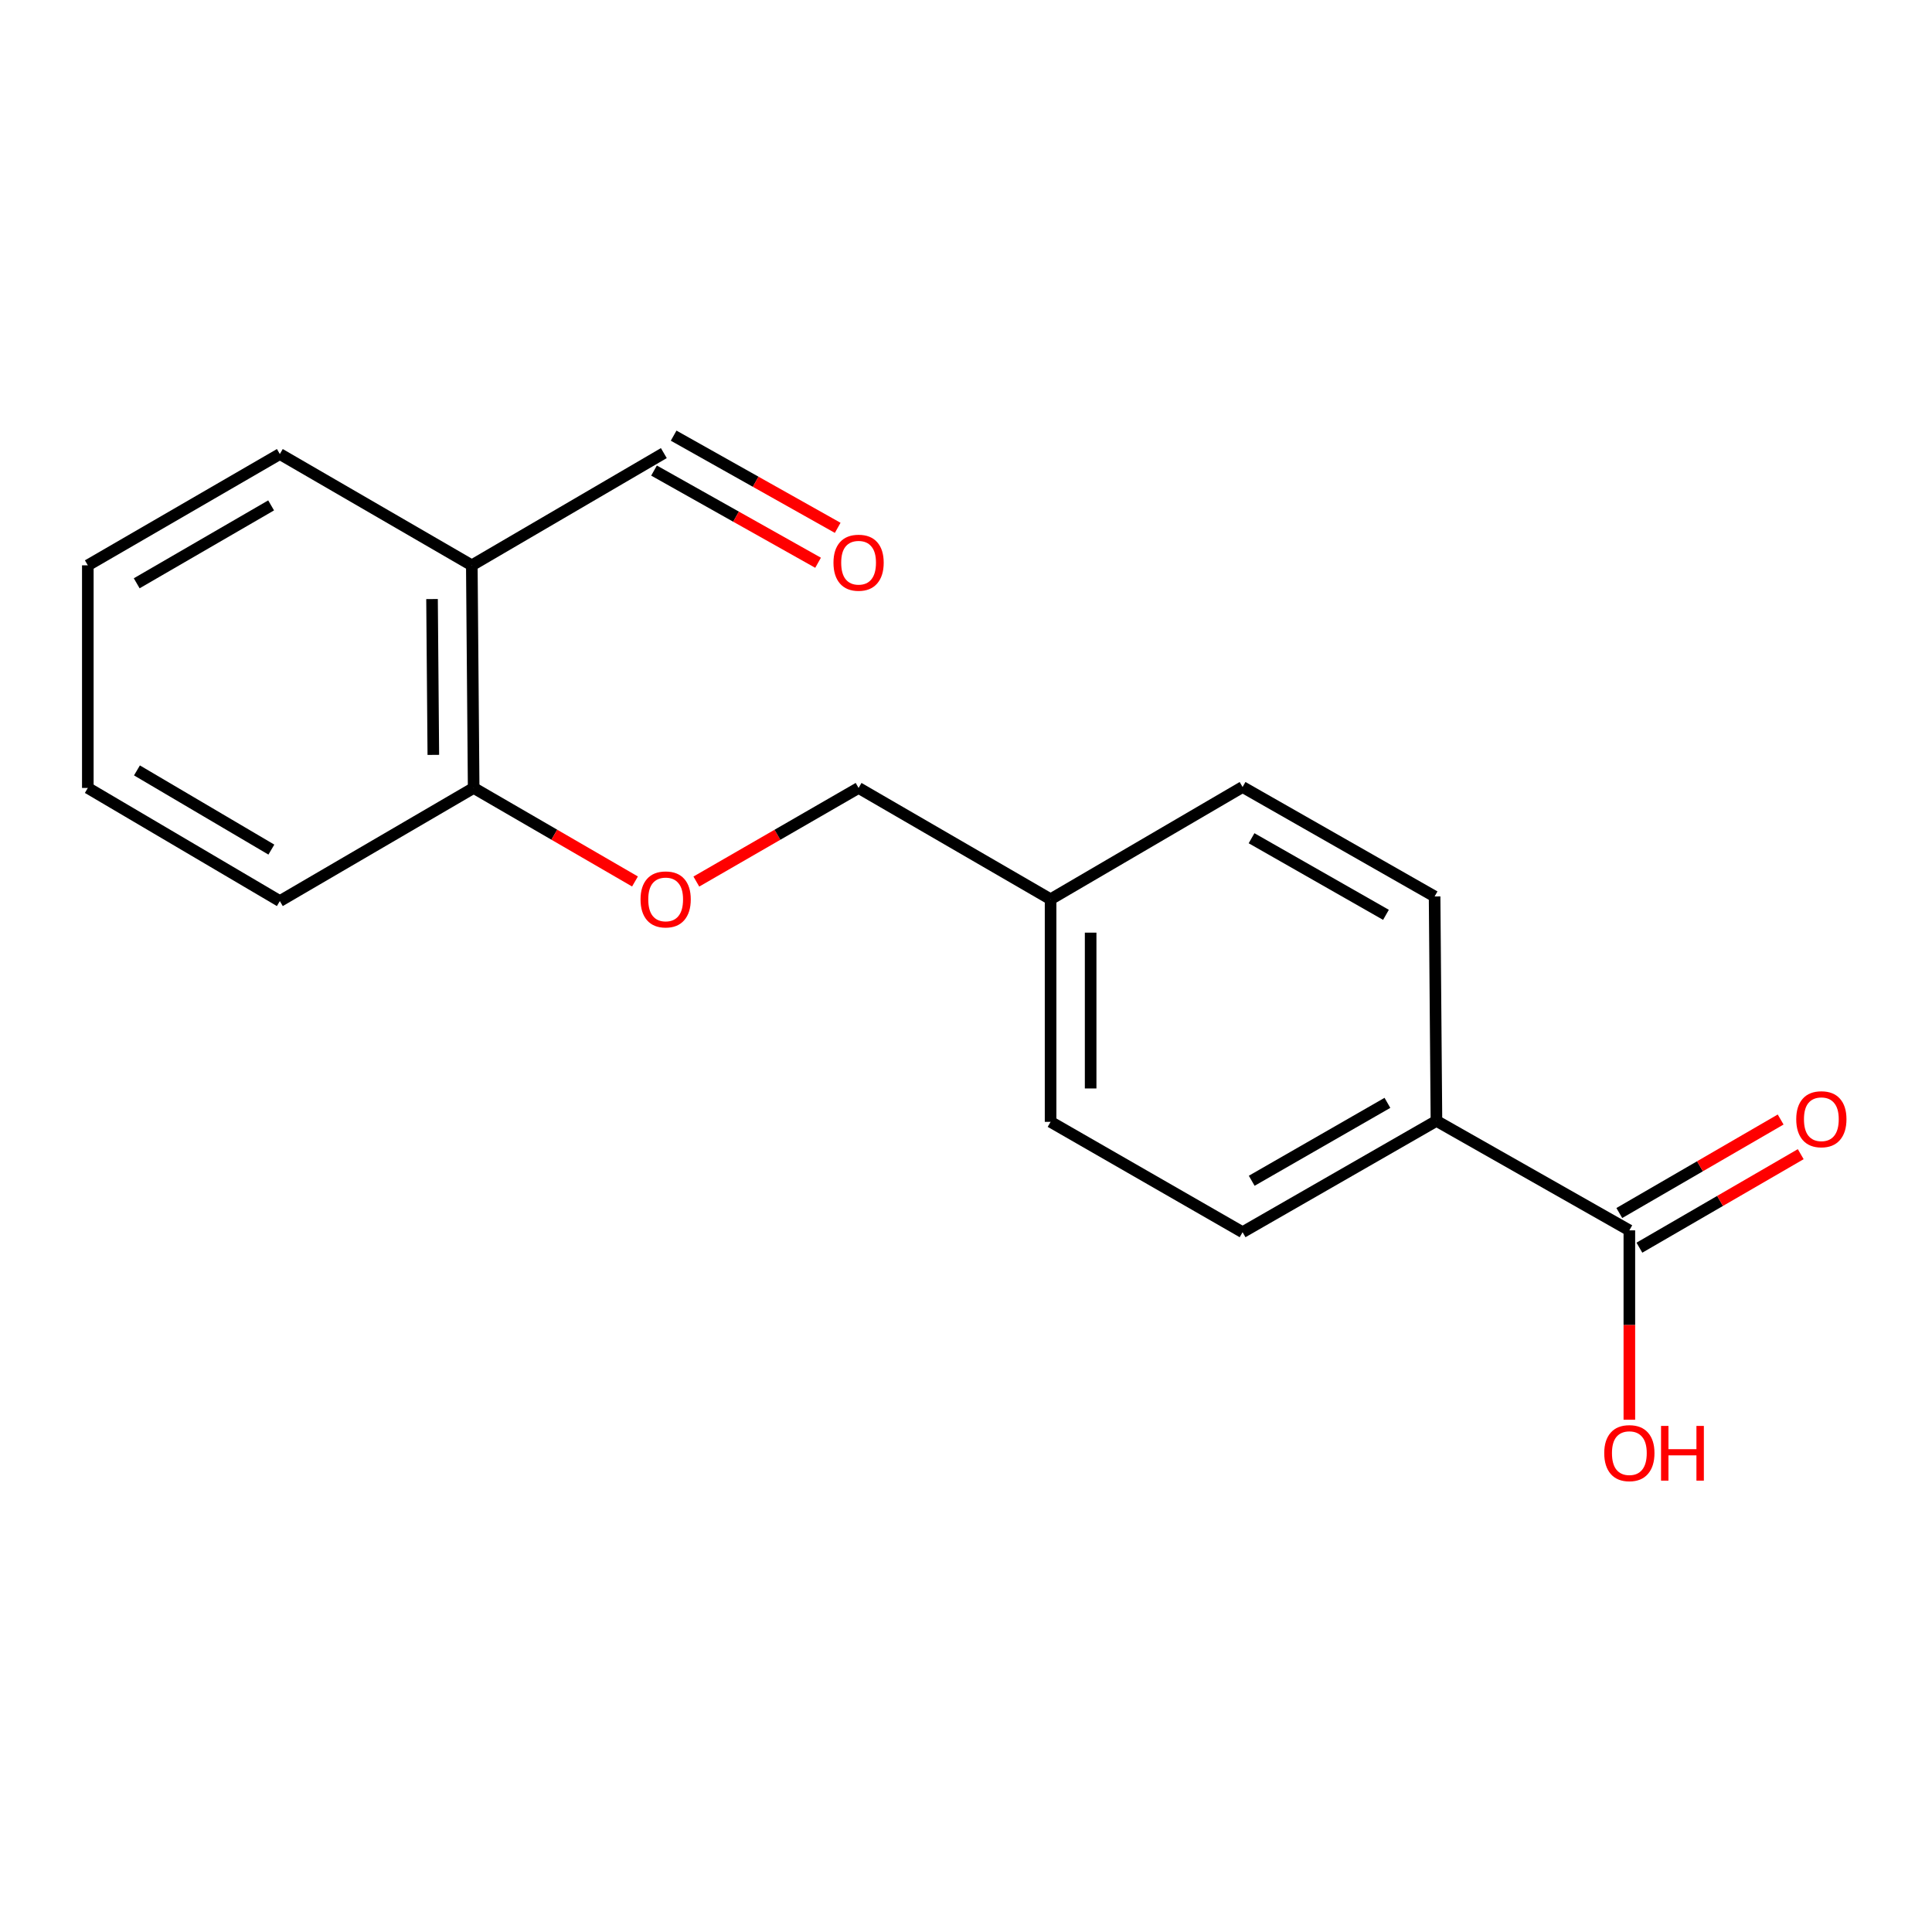 <?xml version='1.0' encoding='iso-8859-1'?>
<svg version='1.1' baseProfile='full'
              xmlns='http://www.w3.org/2000/svg'
                      xmlns:rdkit='http://www.rdkit.org/xml'
                      xmlns:xlink='http://www.w3.org/1999/xlink'
                  xml:space='preserve'
width='1000px' height='1000px' viewBox='0 0 1000 1000'>
<!-- END OF HEADER -->
<rect style='opacity:1.0;fill:#FFFFFF;stroke:none' width='1000' height='1000' x='0' y='0'> </rect>
<path class='bond-1' d='M 843.352,636.829 L 743.503,580.172' style='fill:none;fill-rule:evenodd;stroke:#000000;stroke-width:6px;stroke-linecap:butt;stroke-linejoin:miter;stroke-opacity:1' />
<path class='bond-4' d='M 848.55,645.798 L 890.303,621.597' style='fill:none;fill-rule:evenodd;stroke:#000000;stroke-width:6px;stroke-linecap:butt;stroke-linejoin:miter;stroke-opacity:1' />
<path class='bond-4' d='M 890.303,621.597 L 932.056,597.396' style='fill:none;fill-rule:evenodd;stroke:#FF0000;stroke-width:6px;stroke-linecap:butt;stroke-linejoin:miter;stroke-opacity:1' />
<path class='bond-4' d='M 838.154,627.861 L 879.906,603.66' style='fill:none;fill-rule:evenodd;stroke:#000000;stroke-width:6px;stroke-linecap:butt;stroke-linejoin:miter;stroke-opacity:1' />
<path class='bond-4' d='M 879.906,603.66 L 921.659,579.459' style='fill:none;fill-rule:evenodd;stroke:#FF0000;stroke-width:6px;stroke-linecap:butt;stroke-linejoin:miter;stroke-opacity:1' />
<path class='bond-9' d='M 843.352,636.829 L 843.352,685.842' style='fill:none;fill-rule:evenodd;stroke:#000000;stroke-width:6px;stroke-linecap:butt;stroke-linejoin:miter;stroke-opacity:1' />
<path class='bond-9' d='M 843.352,685.842 L 843.352,734.855' style='fill:none;fill-rule:evenodd;stroke:#FF0000;stroke-width:6px;stroke-linecap:butt;stroke-linejoin:miter;stroke-opacity:1' />
<path class='bond-0' d='M 244.209,292.614 L 245.165,407.84' style='fill:none;fill-rule:evenodd;stroke:#000000;stroke-width:6px;stroke-linecap:butt;stroke-linejoin:miter;stroke-opacity:1' />
<path class='bond-0' d='M 223.621,310.07 L 224.29,390.728' style='fill:none;fill-rule:evenodd;stroke:#000000;stroke-width:6px;stroke-linecap:butt;stroke-linejoin:miter;stroke-opacity:1' />
<path class='bond-5' d='M 244.209,292.614 L 343.598,234.529' style='fill:none;fill-rule:evenodd;stroke:#000000;stroke-width:6px;stroke-linecap:butt;stroke-linejoin:miter;stroke-opacity:1' />
<path class='bond-14' d='M 244.209,292.614 L 144.843,235.013' style='fill:none;fill-rule:evenodd;stroke:#000000;stroke-width:6px;stroke-linecap:butt;stroke-linejoin:miter;stroke-opacity:1' />
<path class='bond-6' d='M 743.503,580.172 L 643.158,637.785' style='fill:none;fill-rule:evenodd;stroke:#000000;stroke-width:6px;stroke-linecap:butt;stroke-linejoin:miter;stroke-opacity:1' />
<path class='bond-6' d='M 718.128,570.835 L 647.886,611.164' style='fill:none;fill-rule:evenodd;stroke:#000000;stroke-width:6px;stroke-linecap:butt;stroke-linejoin:miter;stroke-opacity:1' />
<path class='bond-7' d='M 743.503,580.172 L 742.547,464.002' style='fill:none;fill-rule:evenodd;stroke:#000000;stroke-width:6px;stroke-linecap:butt;stroke-linejoin:miter;stroke-opacity:1' />
<path class='bond-2' d='M 245.165,407.84 L 286.918,432.046' style='fill:none;fill-rule:evenodd;stroke:#000000;stroke-width:6px;stroke-linecap:butt;stroke-linejoin:miter;stroke-opacity:1' />
<path class='bond-2' d='M 286.918,432.046 L 328.671,456.252' style='fill:none;fill-rule:evenodd;stroke:#FF0000;stroke-width:6px;stroke-linecap:butt;stroke-linejoin:miter;stroke-opacity:1' />
<path class='bond-15' d='M 245.165,407.84 L 144.843,466.398' style='fill:none;fill-rule:evenodd;stroke:#000000;stroke-width:6px;stroke-linecap:butt;stroke-linejoin:miter;stroke-opacity:1' />
<path class='bond-3' d='M 360.424,456.29 L 402.414,432.065' style='fill:none;fill-rule:evenodd;stroke:#FF0000;stroke-width:6px;stroke-linecap:butt;stroke-linejoin:miter;stroke-opacity:1' />
<path class='bond-3' d='M 402.414,432.065 L 444.403,407.84' style='fill:none;fill-rule:evenodd;stroke:#000000;stroke-width:6px;stroke-linecap:butt;stroke-linejoin:miter;stroke-opacity:1' />
<path class='bond-8' d='M 338.52,243.566 L 380.977,267.424' style='fill:none;fill-rule:evenodd;stroke:#000000;stroke-width:6px;stroke-linecap:butt;stroke-linejoin:miter;stroke-opacity:1' />
<path class='bond-8' d='M 380.977,267.424 L 423.434,291.282' style='fill:none;fill-rule:evenodd;stroke:#FF0000;stroke-width:6px;stroke-linecap:butt;stroke-linejoin:miter;stroke-opacity:1' />
<path class='bond-8' d='M 348.676,225.492 L 391.133,249.35' style='fill:none;fill-rule:evenodd;stroke:#000000;stroke-width:6px;stroke-linecap:butt;stroke-linejoin:miter;stroke-opacity:1' />
<path class='bond-8' d='M 391.133,249.35 L 433.591,273.208' style='fill:none;fill-rule:evenodd;stroke:#FF0000;stroke-width:6px;stroke-linecap:butt;stroke-linejoin:miter;stroke-opacity:1' />
<path class='bond-13' d='M 643.158,637.785 L 543.781,580.668' style='fill:none;fill-rule:evenodd;stroke:#000000;stroke-width:6px;stroke-linecap:butt;stroke-linejoin:miter;stroke-opacity:1' />
<path class='bond-12' d='M 742.547,464.002 L 643.158,407.356' style='fill:none;fill-rule:evenodd;stroke:#000000;stroke-width:6px;stroke-linecap:butt;stroke-linejoin:miter;stroke-opacity:1' />
<path class='bond-12' d='M 717.372,473.517 L 647.8,433.865' style='fill:none;fill-rule:evenodd;stroke:#000000;stroke-width:6px;stroke-linecap:butt;stroke-linejoin:miter;stroke-opacity:1' />
<path class='bond-10' d='M 444.403,407.84 L 543.781,465.453' style='fill:none;fill-rule:evenodd;stroke:#000000;stroke-width:6px;stroke-linecap:butt;stroke-linejoin:miter;stroke-opacity:1' />
<path class='bond-11' d='M 543.781,465.453 L 643.158,407.356' style='fill:none;fill-rule:evenodd;stroke:#000000;stroke-width:6px;stroke-linecap:butt;stroke-linejoin:miter;stroke-opacity:1' />
<path class='bond-18' d='M 543.781,465.453 L 543.781,580.668' style='fill:none;fill-rule:evenodd;stroke:#000000;stroke-width:6px;stroke-linecap:butt;stroke-linejoin:miter;stroke-opacity:1' />
<path class='bond-18' d='M 564.513,482.735 L 564.513,563.385' style='fill:none;fill-rule:evenodd;stroke:#000000;stroke-width:6px;stroke-linecap:butt;stroke-linejoin:miter;stroke-opacity:1' />
<path class='bond-19' d='M 144.843,235.013 L 45.455,292.614' style='fill:none;fill-rule:evenodd;stroke:#000000;stroke-width:6px;stroke-linecap:butt;stroke-linejoin:miter;stroke-opacity:1' />
<path class='bond-19' d='M 140.331,261.59 L 70.759,301.911' style='fill:none;fill-rule:evenodd;stroke:#000000;stroke-width:6px;stroke-linecap:butt;stroke-linejoin:miter;stroke-opacity:1' />
<path class='bond-17' d='M 144.843,466.398 L 45.455,407.84' style='fill:none;fill-rule:evenodd;stroke:#000000;stroke-width:6px;stroke-linecap:butt;stroke-linejoin:miter;stroke-opacity:1' />
<path class='bond-17' d='M 140.459,439.751 L 70.887,398.761' style='fill:none;fill-rule:evenodd;stroke:#000000;stroke-width:6px;stroke-linecap:butt;stroke-linejoin:miter;stroke-opacity:1' />
<path class='bond-16' d='M 45.455,292.614 L 45.455,407.84' style='fill:none;fill-rule:evenodd;stroke:#000000;stroke-width:6px;stroke-linecap:butt;stroke-linejoin:miter;stroke-opacity:1' />
<path  class='atom-4' d='M 331.542 465.533
Q 331.542 458.733, 334.902 454.933
Q 338.262 451.133, 344.542 451.133
Q 350.822 451.133, 354.182 454.933
Q 357.542 458.733, 357.542 465.533
Q 357.542 472.413, 354.142 476.333
Q 350.742 480.213, 344.542 480.213
Q 338.302 480.213, 334.902 476.333
Q 331.542 472.453, 331.542 465.533
M 344.542 477.013
Q 348.862 477.013, 351.182 474.133
Q 353.542 471.213, 353.542 465.533
Q 353.542 459.973, 351.182 457.173
Q 348.862 454.333, 344.542 454.333
Q 340.222 454.333, 337.862 457.133
Q 335.542 459.933, 335.542 465.533
Q 335.542 471.253, 337.862 474.133
Q 340.222 477.013, 344.542 477.013
' fill='#FF0000'/>
<path  class='atom-5' d='M 929.729 579.308
Q 929.729 572.508, 933.089 568.708
Q 936.449 564.908, 942.729 564.908
Q 949.009 564.908, 952.369 568.708
Q 955.729 572.508, 955.729 579.308
Q 955.729 586.188, 952.329 590.108
Q 948.929 593.988, 942.729 593.988
Q 936.489 593.988, 933.089 590.108
Q 929.729 586.228, 929.729 579.308
M 942.729 590.788
Q 947.049 590.788, 949.369 587.908
Q 951.729 584.988, 951.729 579.308
Q 951.729 573.748, 949.369 570.948
Q 947.049 568.108, 942.729 568.108
Q 938.409 568.108, 936.049 570.908
Q 933.729 573.708, 933.729 579.308
Q 933.729 585.028, 936.049 587.908
Q 938.409 590.788, 942.729 590.788
' fill='#FF0000'/>
<path  class='atom-9' d='M 431.403 291.254
Q 431.403 284.454, 434.763 280.654
Q 438.123 276.854, 444.403 276.854
Q 450.683 276.854, 454.043 280.654
Q 457.403 284.454, 457.403 291.254
Q 457.403 298.134, 454.003 302.054
Q 450.603 305.934, 444.403 305.934
Q 438.163 305.934, 434.763 302.054
Q 431.403 298.174, 431.403 291.254
M 444.403 302.734
Q 448.723 302.734, 451.043 299.854
Q 453.403 296.934, 453.403 291.254
Q 453.403 285.694, 451.043 282.894
Q 448.723 280.054, 444.403 280.054
Q 440.083 280.054, 437.723 282.854
Q 435.403 285.654, 435.403 291.254
Q 435.403 296.974, 437.723 299.854
Q 440.083 302.734, 444.403 302.734
' fill='#FF0000'/>
<path  class='atom-10' d='M 830.352 752.135
Q 830.352 745.335, 833.712 741.535
Q 837.072 737.735, 843.352 737.735
Q 849.632 737.735, 852.992 741.535
Q 856.352 745.335, 856.352 752.135
Q 856.352 759.015, 852.952 762.935
Q 849.552 766.815, 843.352 766.815
Q 837.112 766.815, 833.712 762.935
Q 830.352 759.055, 830.352 752.135
M 843.352 763.615
Q 847.672 763.615, 849.992 760.735
Q 852.352 757.815, 852.352 752.135
Q 852.352 746.575, 849.992 743.775
Q 847.672 740.935, 843.352 740.935
Q 839.032 740.935, 836.672 743.735
Q 834.352 746.535, 834.352 752.135
Q 834.352 757.855, 836.672 760.735
Q 839.032 763.615, 843.352 763.615
' fill='#FF0000'/>
<path  class='atom-10' d='M 859.752 738.055
L 863.592 738.055
L 863.592 750.095
L 878.072 750.095
L 878.072 738.055
L 881.912 738.055
L 881.912 766.375
L 878.072 766.375
L 878.072 753.295
L 863.592 753.295
L 863.592 766.375
L 859.752 766.375
L 859.752 738.055
' fill='#FF0000'/>
</svg>
